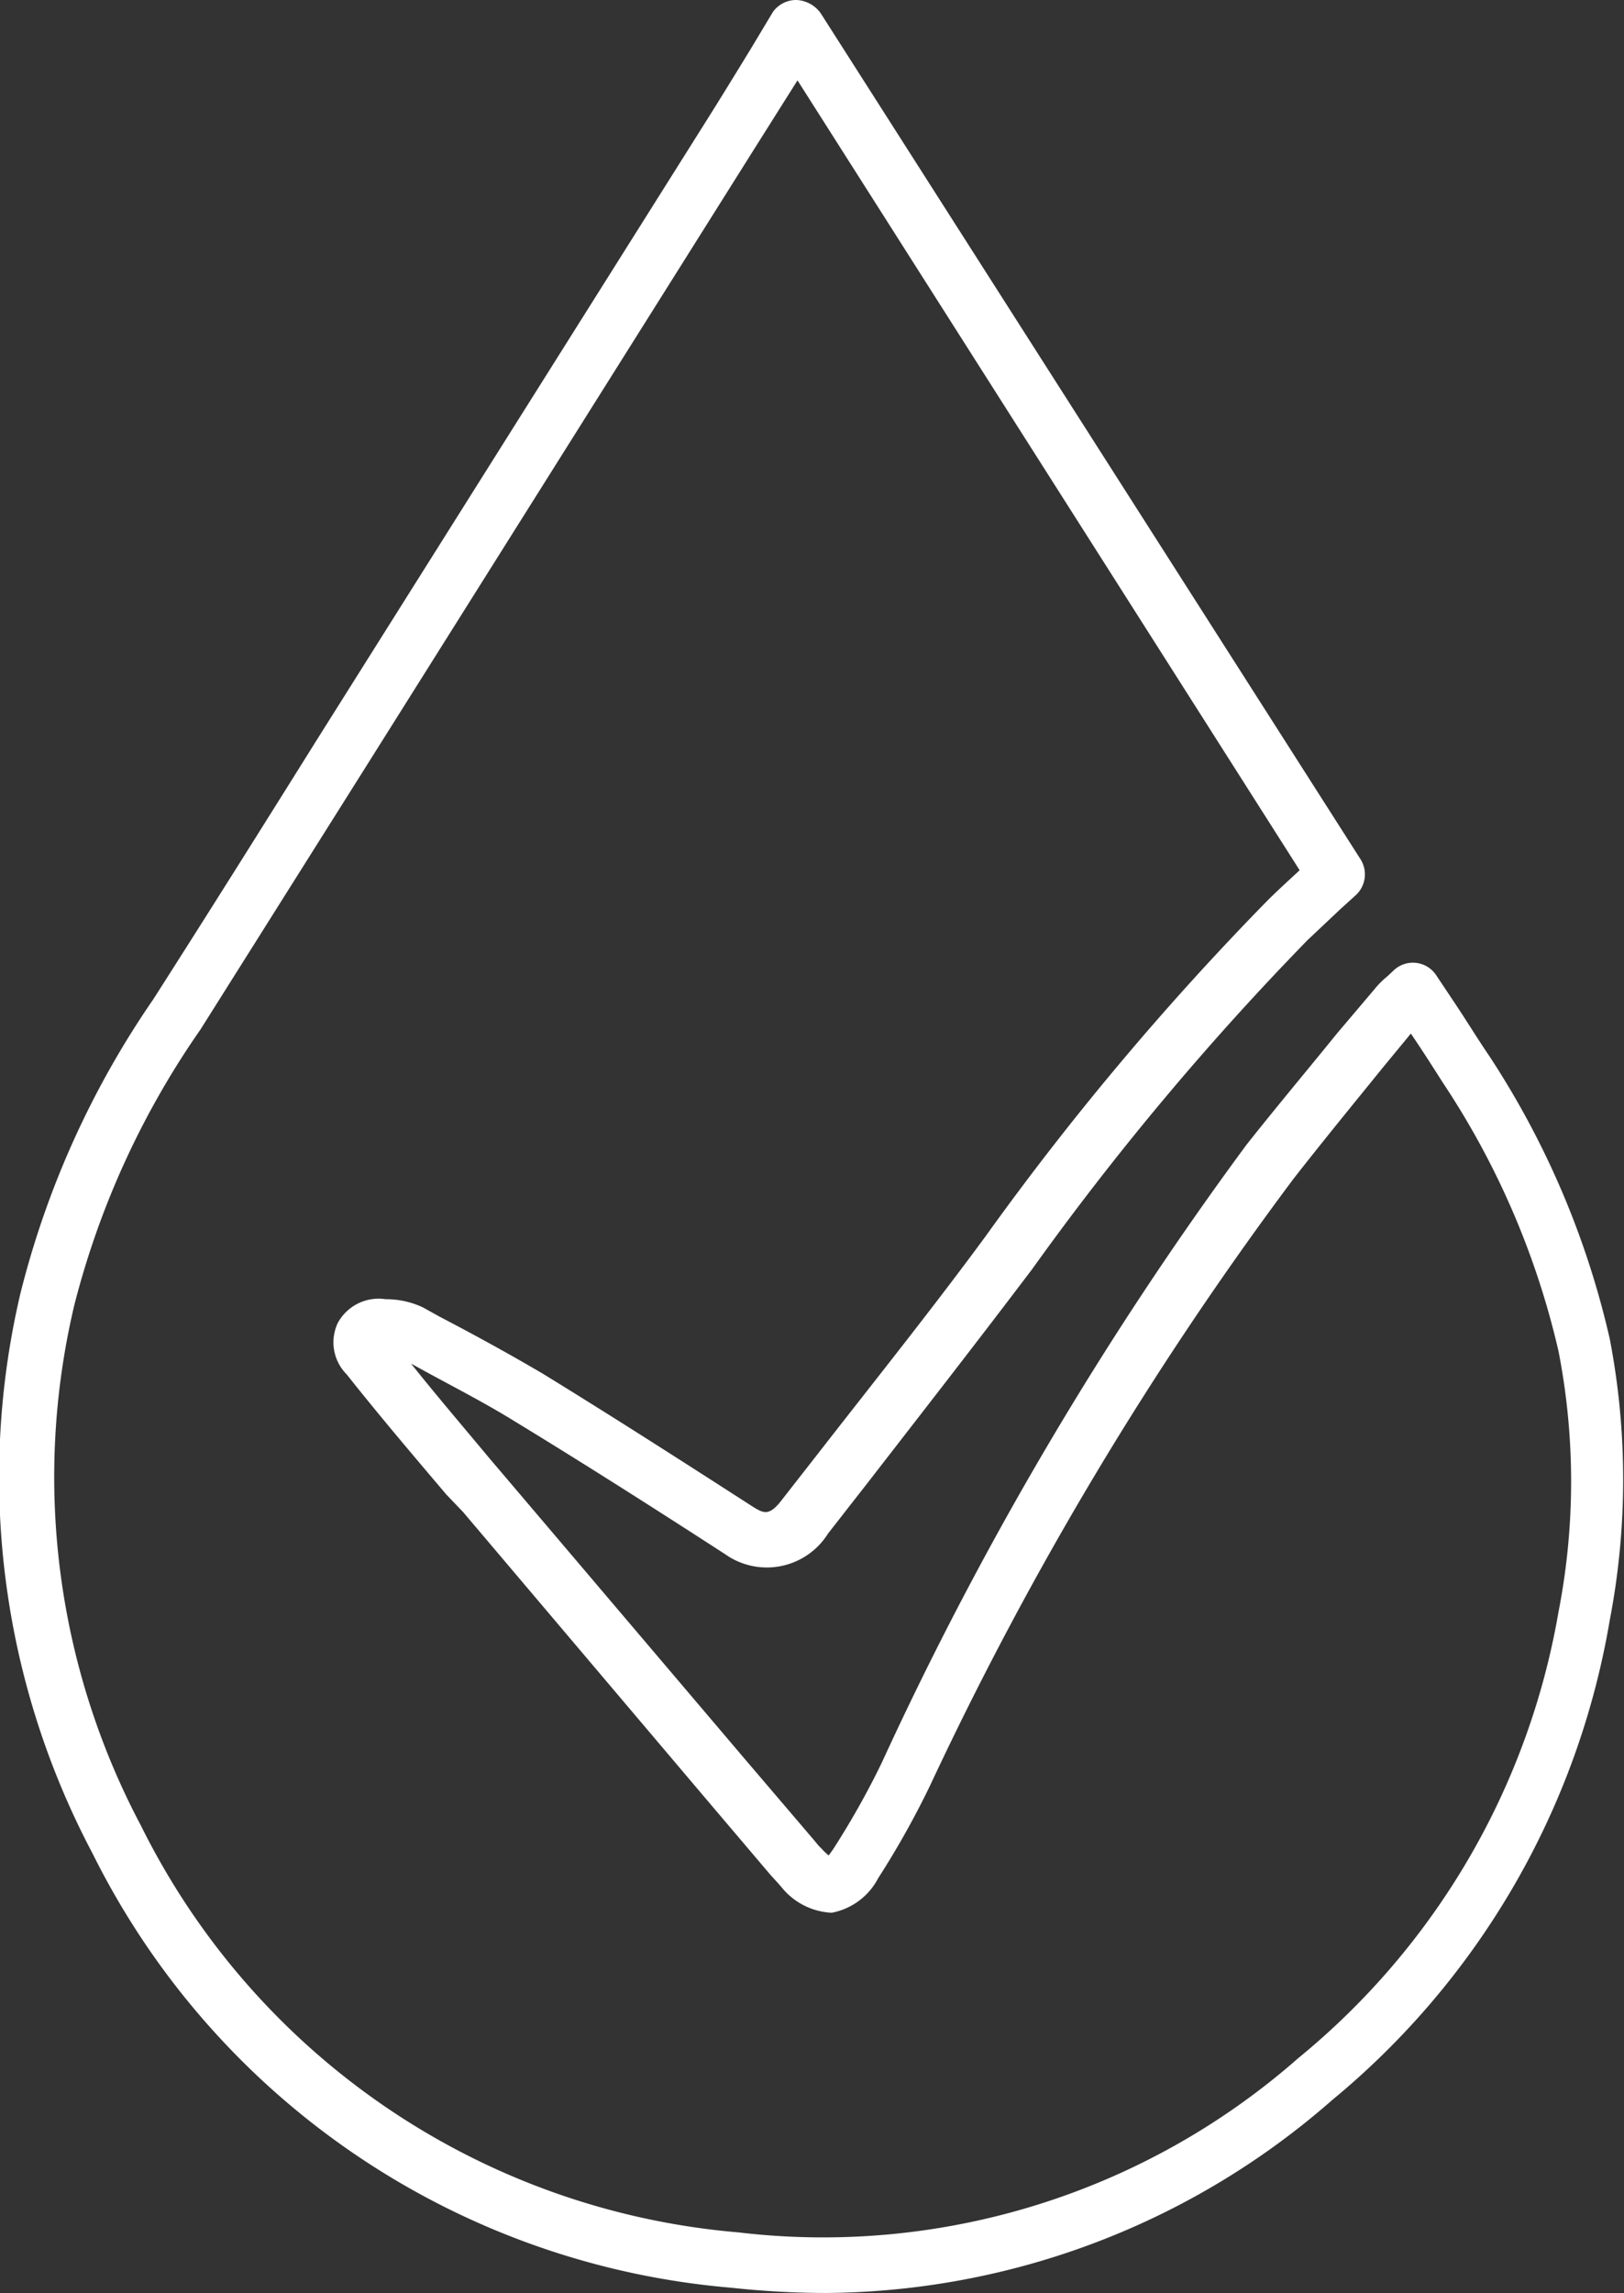 <svg xmlns="http://www.w3.org/2000/svg" viewBox="0 0 43.66 61.63">
    <rect x="0" y="0" width="43.66" height="61.63" fill="#333333" stroke="none"/>
    <g data-name="Layer 2">
        <path d="M22.19 61.63a23.94 23.94 0 0 1-2.52-.14A21.16 21.16 0 0 1 2.49 49.82 21.6 21.6 0 0 1 .55 34.76a24.32 24.32 0 0 1 3.57-7.9c1.47-2.3 2.92-4.61 4.37-6.93L19 3.23c.39-.62.77-1.24 1.18-1.91l.6-1a.77.77 0 0 1 .64-.32.85.85 0 0 1 .64.35L36.58 23.1a.76.76 0 0 1-.12.95l-.43.39-.88.83a76.51 76.51 0 0 0-7.4 8.84c-1.46 1.93-2.94 3.83-4.42 5.74l-1.07 1.37a1.94 1.94 0 0 1-2.77.55c-1.9-1.23-3.77-2.42-5.64-3.56-.87-.54-1.79-1-2.69-1.5l-.11-.06c.71.89 1.43 1.73 2.12 2.56l.4.47L20 47.25l1.86 2.18.15.18.08.08a1.42 1.42 0 0 0 .19.18l.12-.17a22.06 22.06 0 0 0 1.3-2.31 94.07 94.07 0 0 1 9.81-16.62c.79-1 1.63-2 2.44-3l1-1.18a2.3 2.3 0 0 1 .35-.35l.17-.16a.75.75 0 0 1 1.14.13l.46.69c.33.49.64 1 .94 1.44A23.24 23.24 0 0 1 43.28 36a20 20 0 0 1 0 7.53 21.32 21.32 0 0 1-7.46 12.91 20.84 20.84 0 0 1-13.63 5.19Zm-.75-59.47L20.28 4 9.76 20.73l-4.37 6.94A22.78 22.78 0 0 0 2 35.07a20 20 0 0 0 1.79 14A19.78 19.78 0 0 0 19.84 60a19.34 19.34 0 0 0 15.06-4.68 19.83 19.83 0 0 0 7-12 18.28 18.28 0 0 0 0-7 21.88 21.88 0 0 0-3.11-7.22c-.28-.44-.56-.88-.86-1.32l-.75.91c-.81 1-1.63 2-2.41 3A93 93 0 0 0 25 48a23.47 23.47 0 0 1-1.39 2.48 1.78 1.78 0 0 1-1.25.93 1.84 1.84 0 0 1-1.36-.7l-.07-.08-.21-.23-1.85-2.18-6.42-7.58-.45-.47c-.89-1.05-1.81-2.13-2.68-3.23a1.22 1.22 0 0 1-.24-1.38 1.25 1.25 0 0 1 1.29-.64 2.31 2.31 0 0 1 1 .22l.45.25c.92.48 1.87 1 2.77 1.53 1.89 1.16 3.76 2.36 5.67 3.59.28.17.43.24.77-.21l1.07-1.37c1.48-1.9 3-3.8 4.41-5.72a77.11 77.11 0 0 1 7.56-9c.28-.28.58-.55.87-.82Z" fill="#ffffff" data-name="Layer 1"/>
    </g>
</svg>
